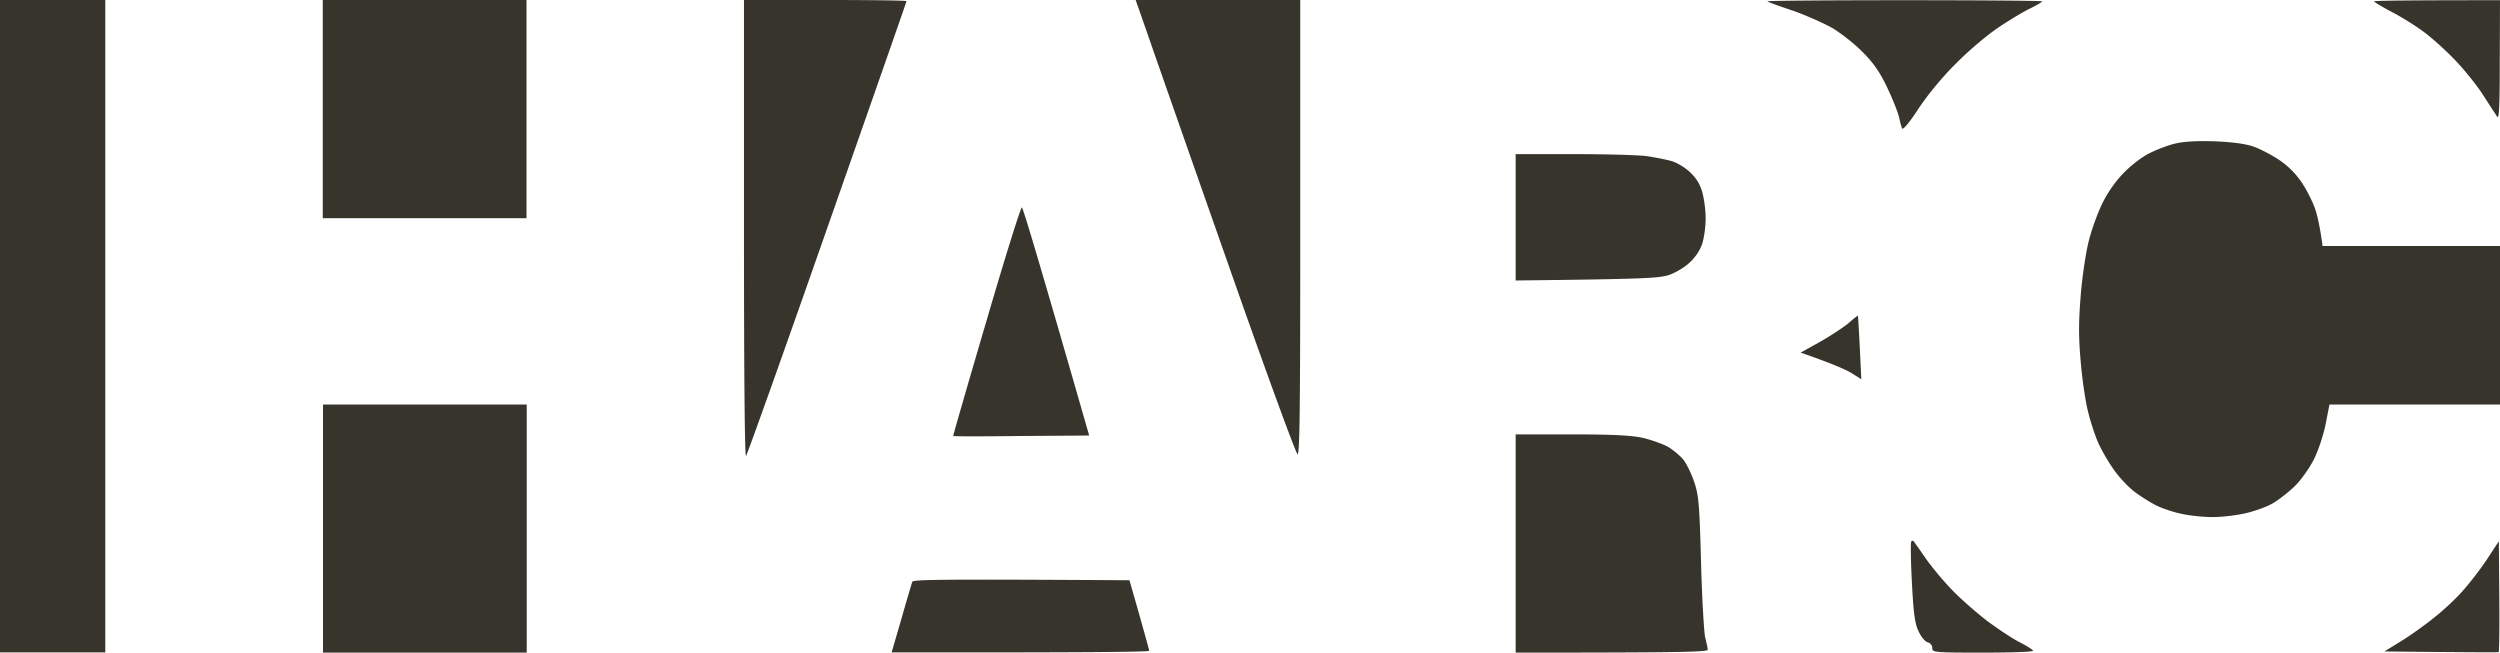 <svg xmlns="http://www.w3.org/2000/svg" width="498" height="130" fill="none"><path fill="#36342B" d="M0 129.954V0h20.976v129.954H0ZM64.296 43.47V0h40.585v43.47H64.296Zm84.315 47.36c-.273.275-.41-16.93-.41-45.163V0h16.188c8.892 0 16.188.092 16.188.229s-7.114 20.454-15.778 45.163c-8.664 24.756-15.96 45.164-16.188 45.439Zm95.806-38.894c-7.433-21.14-14.546-41.457-15.823-45.164L226.223 0h32.786v45.3c0 36.059-.091 45.302-.547 45.165-.319-.092-6.658-17.434-14.045-38.53ZM357.095 2.105c-2.645-.87-4.925-1.693-5.016-1.83-.136-.138 12.13-.23 27.224-.23 15.093 0 27.497.092 27.497.23 0 .137-1.095.777-2.417 1.418-1.323.64-4.15 2.334-6.247 3.752-2.144 1.419-5.974 4.622-8.482 7.184-2.827 2.792-5.7 6.315-7.524 9.06-1.779 2.746-3.055 4.256-3.238 3.89-.137-.32-.41-1.327-.593-2.196-.182-.87-1.231-3.524-2.325-5.857-1.505-3.158-2.736-4.942-4.879-7.093-1.551-1.602-4.287-3.752-6.02-4.805-1.778-1.006-5.38-2.608-7.98-3.523Zm119.336.275C474.47 1.326 472.92.411 472.92.274c0-.138 5.609-.23 25.08-.23l-.046 11.99c0 9.517-.136 11.851-.547 11.165-.319-.458-1.55-2.38-2.736-4.21-1.185-1.876-3.648-4.942-5.472-6.864-1.824-1.922-4.651-4.484-6.247-5.674-1.642-1.236-4.56-3.066-6.521-4.073Zm-48.336 28.187c1.322-.687 3.557-1.556 5.016-1.922 1.824-.458 4.195-.595 7.889-.503 3.42.137 6.065.457 7.752 1.006 1.368.458 3.739 1.693 5.244 2.7a16.724 16.724 0 0 1 4.56 4.576c1.003 1.51 2.189 3.89 2.645 5.262.456 1.373.957 3.615 1.459 7.321H498v31.574h-33.972l-.73 3.752c-.41 2.105-1.413 5.216-2.28 7.001-.912 1.83-2.553 4.164-3.876 5.491-1.277 1.236-3.329 2.837-4.56 3.523-1.231.687-3.693 1.556-5.426 1.922-1.779.412-4.651.732-6.384.732-1.779 0-4.56-.274-6.156-.64-1.642-.32-3.922-1.098-5.016-1.647-1.14-.55-3.101-1.785-4.332-2.7-1.232-.915-3.101-2.883-4.15-4.393-1.094-1.51-2.508-3.981-3.192-5.491-.638-1.51-1.596-4.393-2.052-6.406-.502-2.014-1.14-6.452-1.414-9.838-.41-4.713-.41-7.734 0-12.813.274-3.706 1.004-8.557 1.596-10.982.593-2.38 1.87-5.903 2.828-7.779 1.048-2.105 2.69-4.438 4.286-5.994 1.368-1.419 3.602-3.112 4.925-3.752ZM301.919 55.871V30.704h11.719c6.476 0 12.996.183 14.501.412 1.505.229 3.603.64 4.651.915 1.095.275 2.736 1.236 3.785 2.196 1.323 1.236 2.052 2.426 2.508 4.027.365 1.236.684 3.615.684 5.262 0 1.648-.319 3.89-.684 5.034-.41 1.235-1.368 2.745-2.508 3.752-1.049 1.007-2.873 2.06-4.241 2.517-1.96.595-4.924.778-30.415 1.052ZM189.879 86.85c-.045-.046 2.919-10.342 6.612-22.88 3.648-12.492 6.84-22.696 7.068-22.65.228.091 3.329 10.341 13.407 45.438l-13.498.092c-7.433.091-13.543.091-13.589 0Zm172.688-18.761c2.098-1.19 4.652-2.883 5.655-3.707.957-.87 1.824-1.51 1.869-1.51.046.046.228 2.929.684 12.675l-1.96-1.235c-1.049-.64-3.785-1.876-10.124-4.073l3.876-2.15ZM64.342 130V80.58h40.584V130H64.342Zm237.577 0V86.53h11.035c8.117 0 11.902.182 14.273.686 1.733.412 4.059 1.235 5.107 1.83 1.049.64 2.463 1.83 3.056 2.608.638.824 1.596 2.837 2.143 4.485.866 2.608 1.003 4.484 1.322 16.015.183 7.184.593 13.865.821 14.872.274 1.006.502 2.105.502 2.379.045.458-4.104.595-38.259.595Zm78.934-13.956c-.228-4.302-.274-7.962-.137-8.145.137-.229.411-.229.547 0a216.98 216.98 0 0 1 2.508 3.569c1.232 1.739 3.694 4.667 5.472 6.452 1.733 1.739 4.834 4.438 6.84 5.948 2.007 1.465 4.789 3.341 6.248 4.073 1.459.732 2.645 1.51 2.645 1.693 0 .229-4.515.366-10.033.366-9.758 0-10.032-.046-10.032-.915 0-.549-.41-1.007-.912-1.144-.547-.137-1.322-1.098-1.824-2.197-.729-1.51-1.003-3.477-1.322-9.7Zm110.17 1.144c1.414-1.648 3.511-4.393 4.651-6.178l2.098-3.203.091 10.982c.046 6.04 0 11.028-.137 11.119-.091.046-5.289.046-22.754-.137l3.192-1.967c1.733-1.053 4.788-3.204 6.749-4.805 2.006-1.556 4.742-4.164 6.11-5.811Zm-311.449 6.04c1.048-3.707 2.052-7.001 2.143-7.322.182-.457 4.788-.549 43.274-.32l1.961 6.864.208.743c.959 3.429 1.753 6.27 1.753 6.441 0 .229-11.537.366-51.3.32l1.961-6.726Z"/></svg>